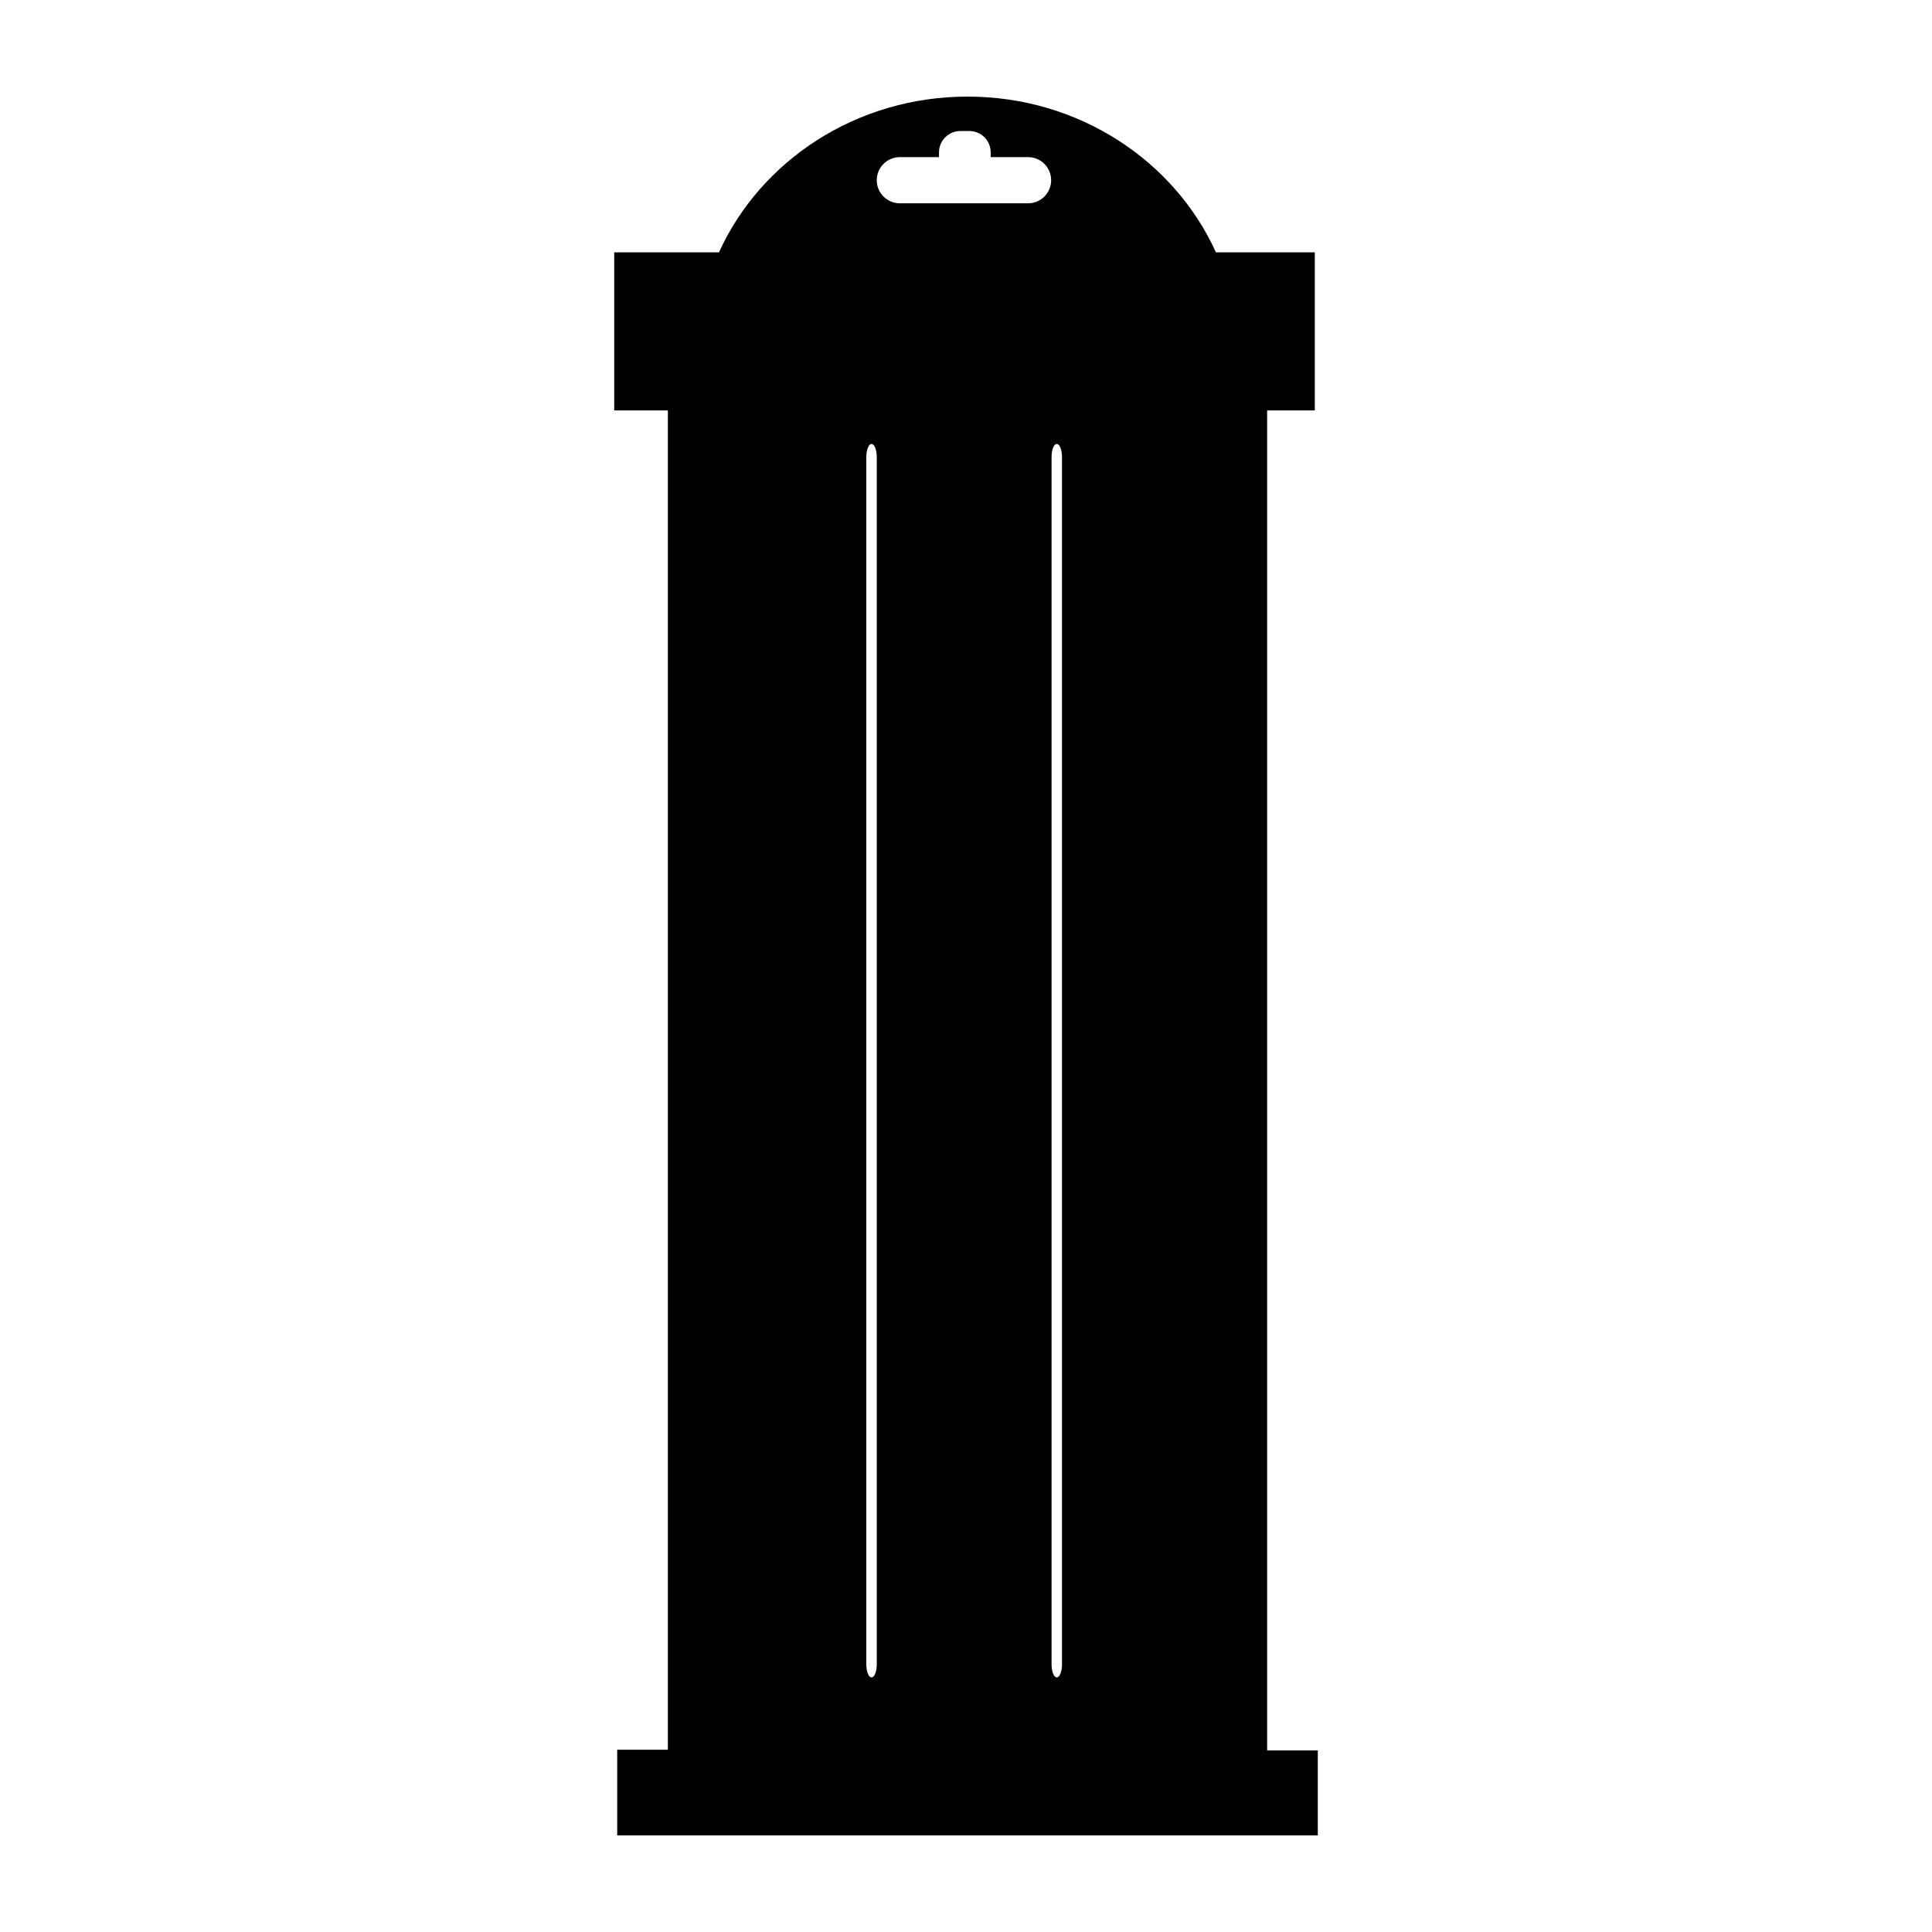 <svg xml:space="preserve" style="enable-background:new 0 0 2000 2000;" viewBox="0 0 2000 2000" y="0px" x="0px" xmlns:xlink="http://www.w3.org/1999/xlink" xmlns="http://www.w3.org/2000/svg" id="Layer_1" version="1.1">
<path d="M1311.74,1812.07V424.84h49.33V261.23h-102.33C1215.75,166.39,1116.8,100,1001.58,100s-214.23,66.39-257.3,161.23H635.84
	v163.61h55.52V1811.3h-52.42v88.7h725.23v-87.93H1311.74z M907.61,1722.92c0,7.49-2.38,13.54-5.4,13.54c-2.95,0-5.4-6.05-5.4-13.54
	V473.09c0-7.49,2.45-13.54,5.4-13.54c3.02,0,5.4,6.05,5.4,13.54V1722.92z M1064.23,210.47H931.52c-13.18,0-23.91-10.73-23.91-23.91
	c0-13.18,10.73-23.91,23.91-23.91h40.54v-4.9c0-12.24,9.87-22.11,22.11-22.11h9.29c12.24,0,22.11,9.87,22.11,22.11v4.9h38.67
	c13.25,0,23.91,10.73,23.91,23.91C1088.14,199.74,1077.48,210.47,1064.23,210.47z M1099.38,1722.92c0,7.49-2.45,13.54-5.4,13.54
	c-3.02,0-5.4-6.05-5.4-13.54V473.09c0-7.49,2.38-13.54,5.4-13.54c2.95,0,5.4,6.05,5.4,13.54V1722.92z"></path>
</svg>
